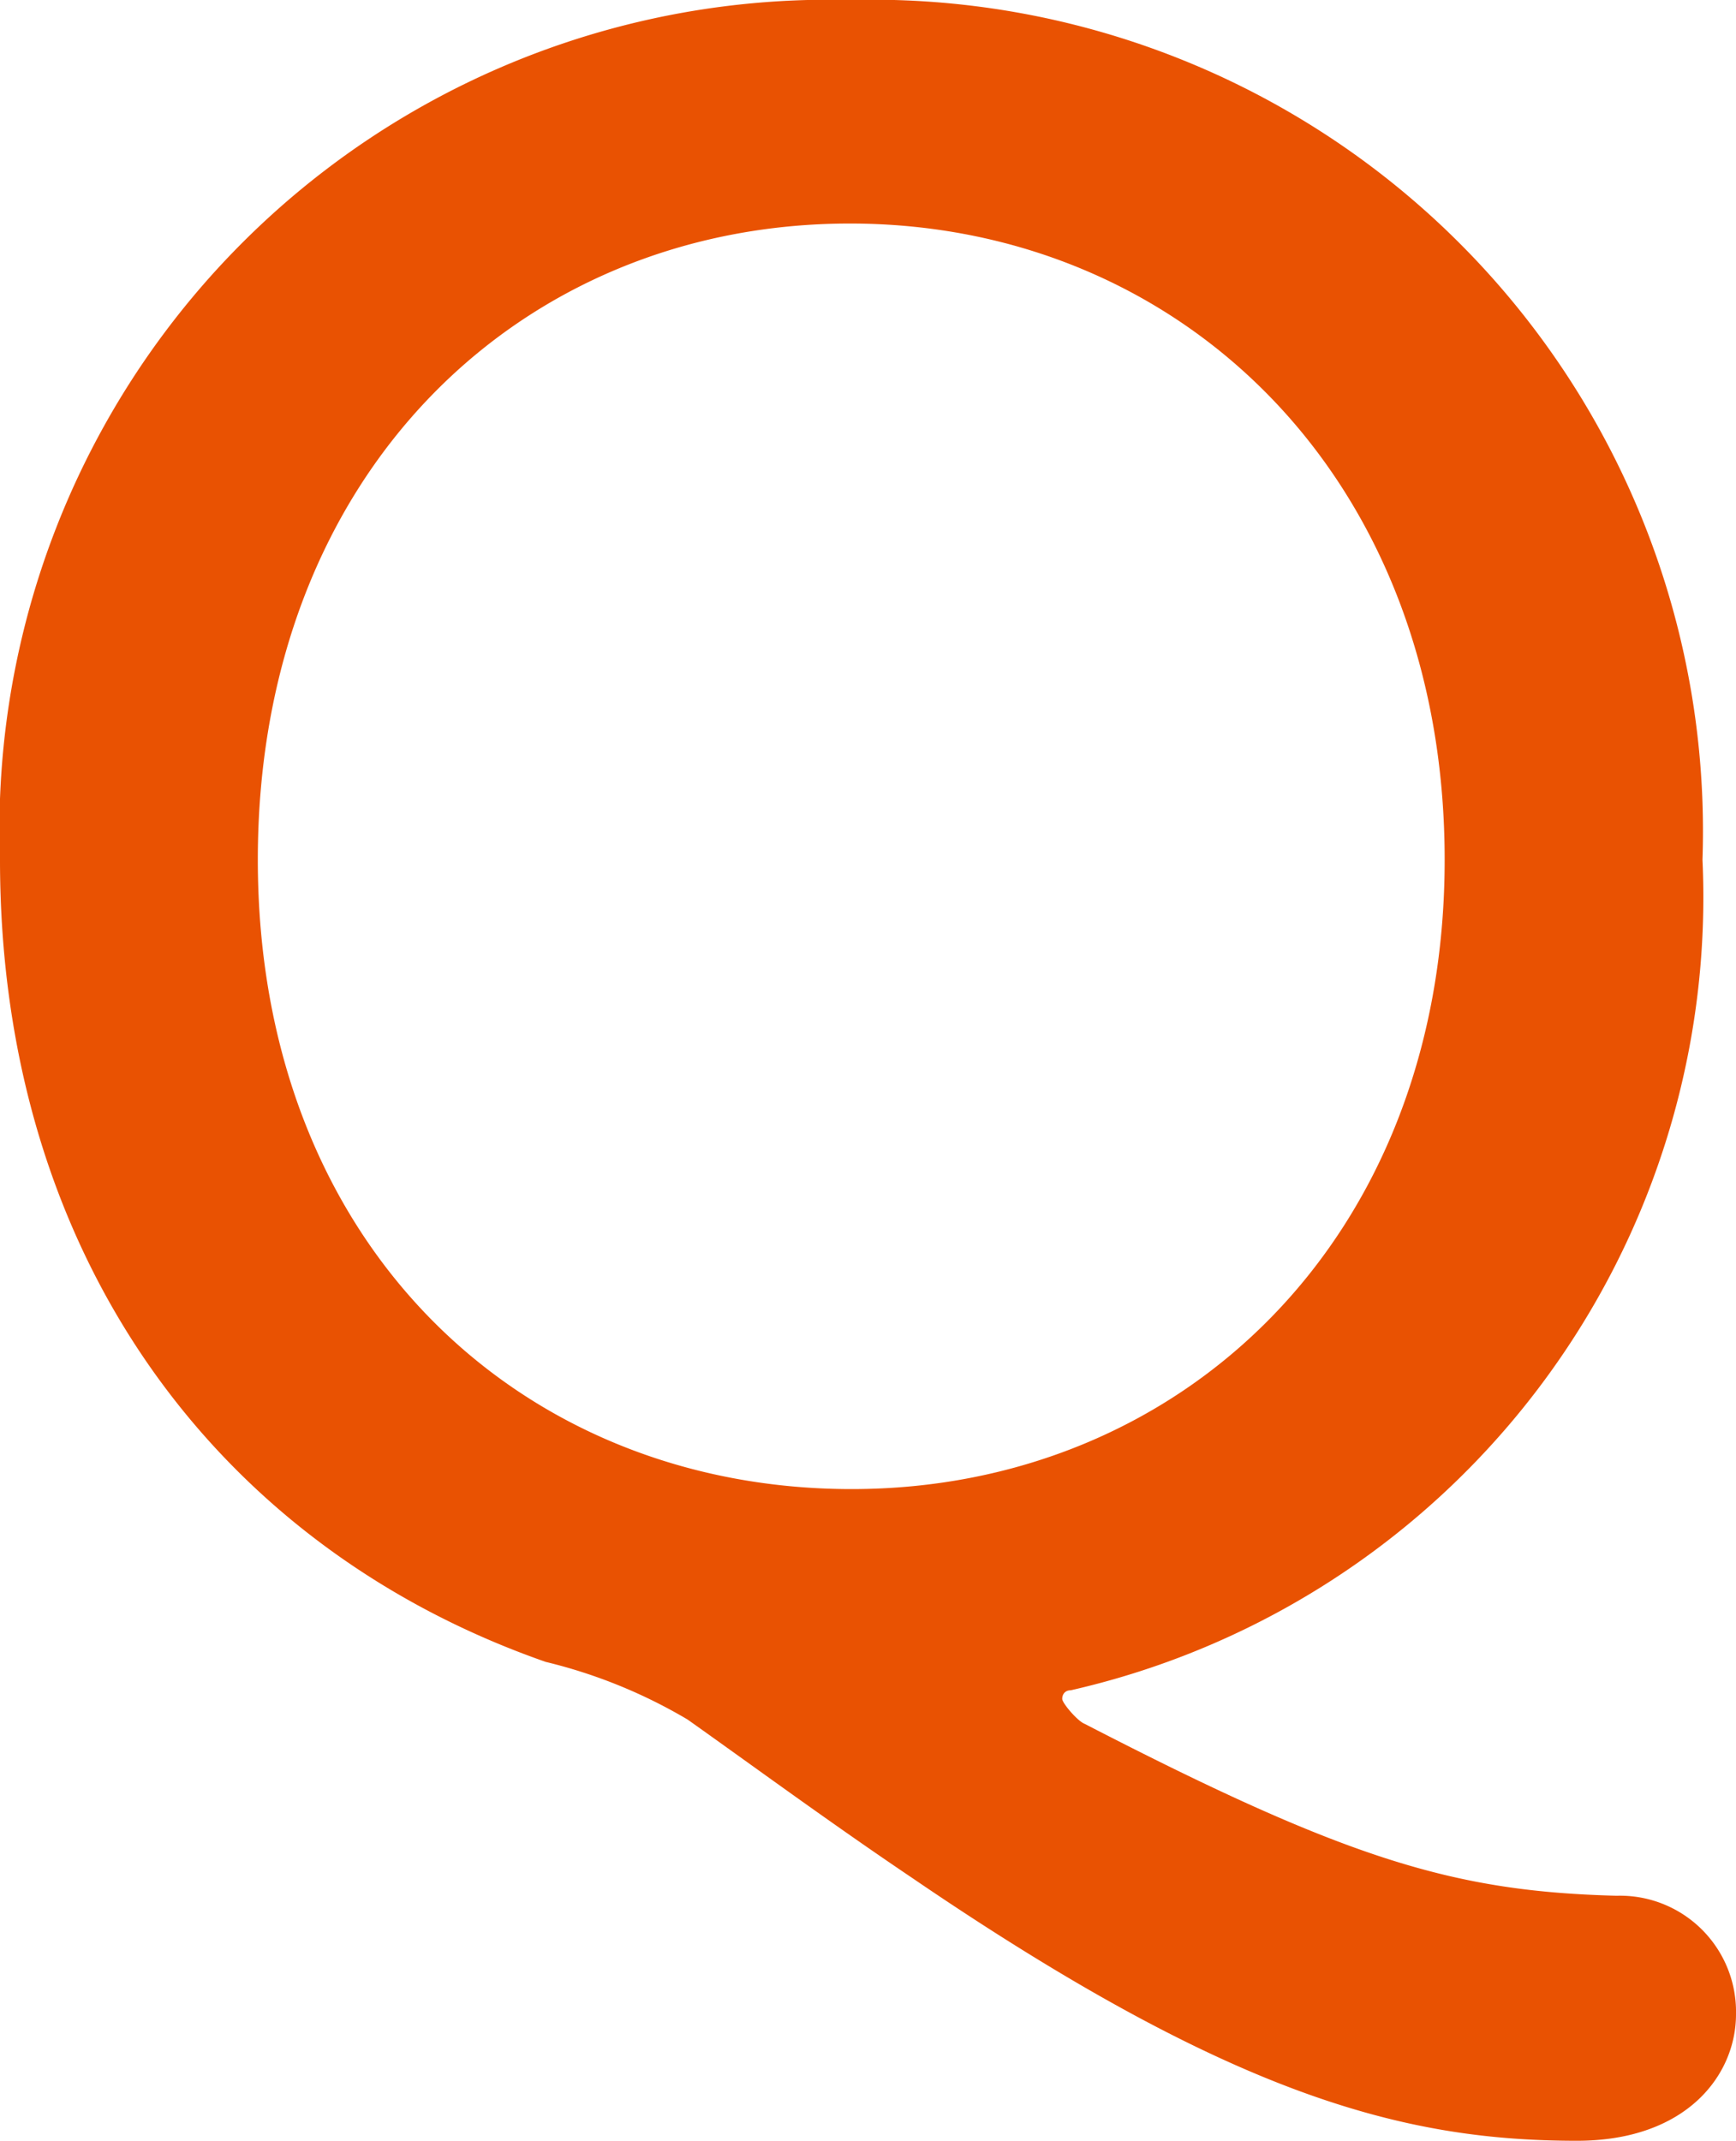 <svg xmlns="http://www.w3.org/2000/svg" width="20.2" height="24.9" viewBox="0 0 20.2 24.9">
  <defs>
    <style>
      .cls-1 {
        fill: #e95202;
      }
    </style>
  </defs>
  <g id="レイヤー_2" data-name="レイヤー 2">
    <g id="レイヤー_1-2" data-name="レイヤー 1">
      <path class="cls-1" d="M18.35,24.9c-2,0-4-.51-7.74-3.06C9.66,21.2,8.79,20.56,8,20a6,6,0,0,0-1.65-.67C2.54,18,0,14.62,0,10A9.65,9.65,0,0,1,9.89,0a9.67,9.67,0,0,1,9.92,10,9.46,9.46,0,0,1-7.35,9.66c-.07,0-.1.05-.1.1s.18.26.26.29c3.08,1.59,4.31,1.95,6.19,2a1.35,1.35,0,0,1,1.39,1.38C20.2,24.13,19.63,24.9,18.35,24.9ZM16.81,10c0-4.47-3.09-7.4-6.92-7.4S3,5.5,3,10s3.08,7.32,6.91,7.32S16.81,14.42,16.81,10Z"/>
    </g>
  </g>
</svg>
